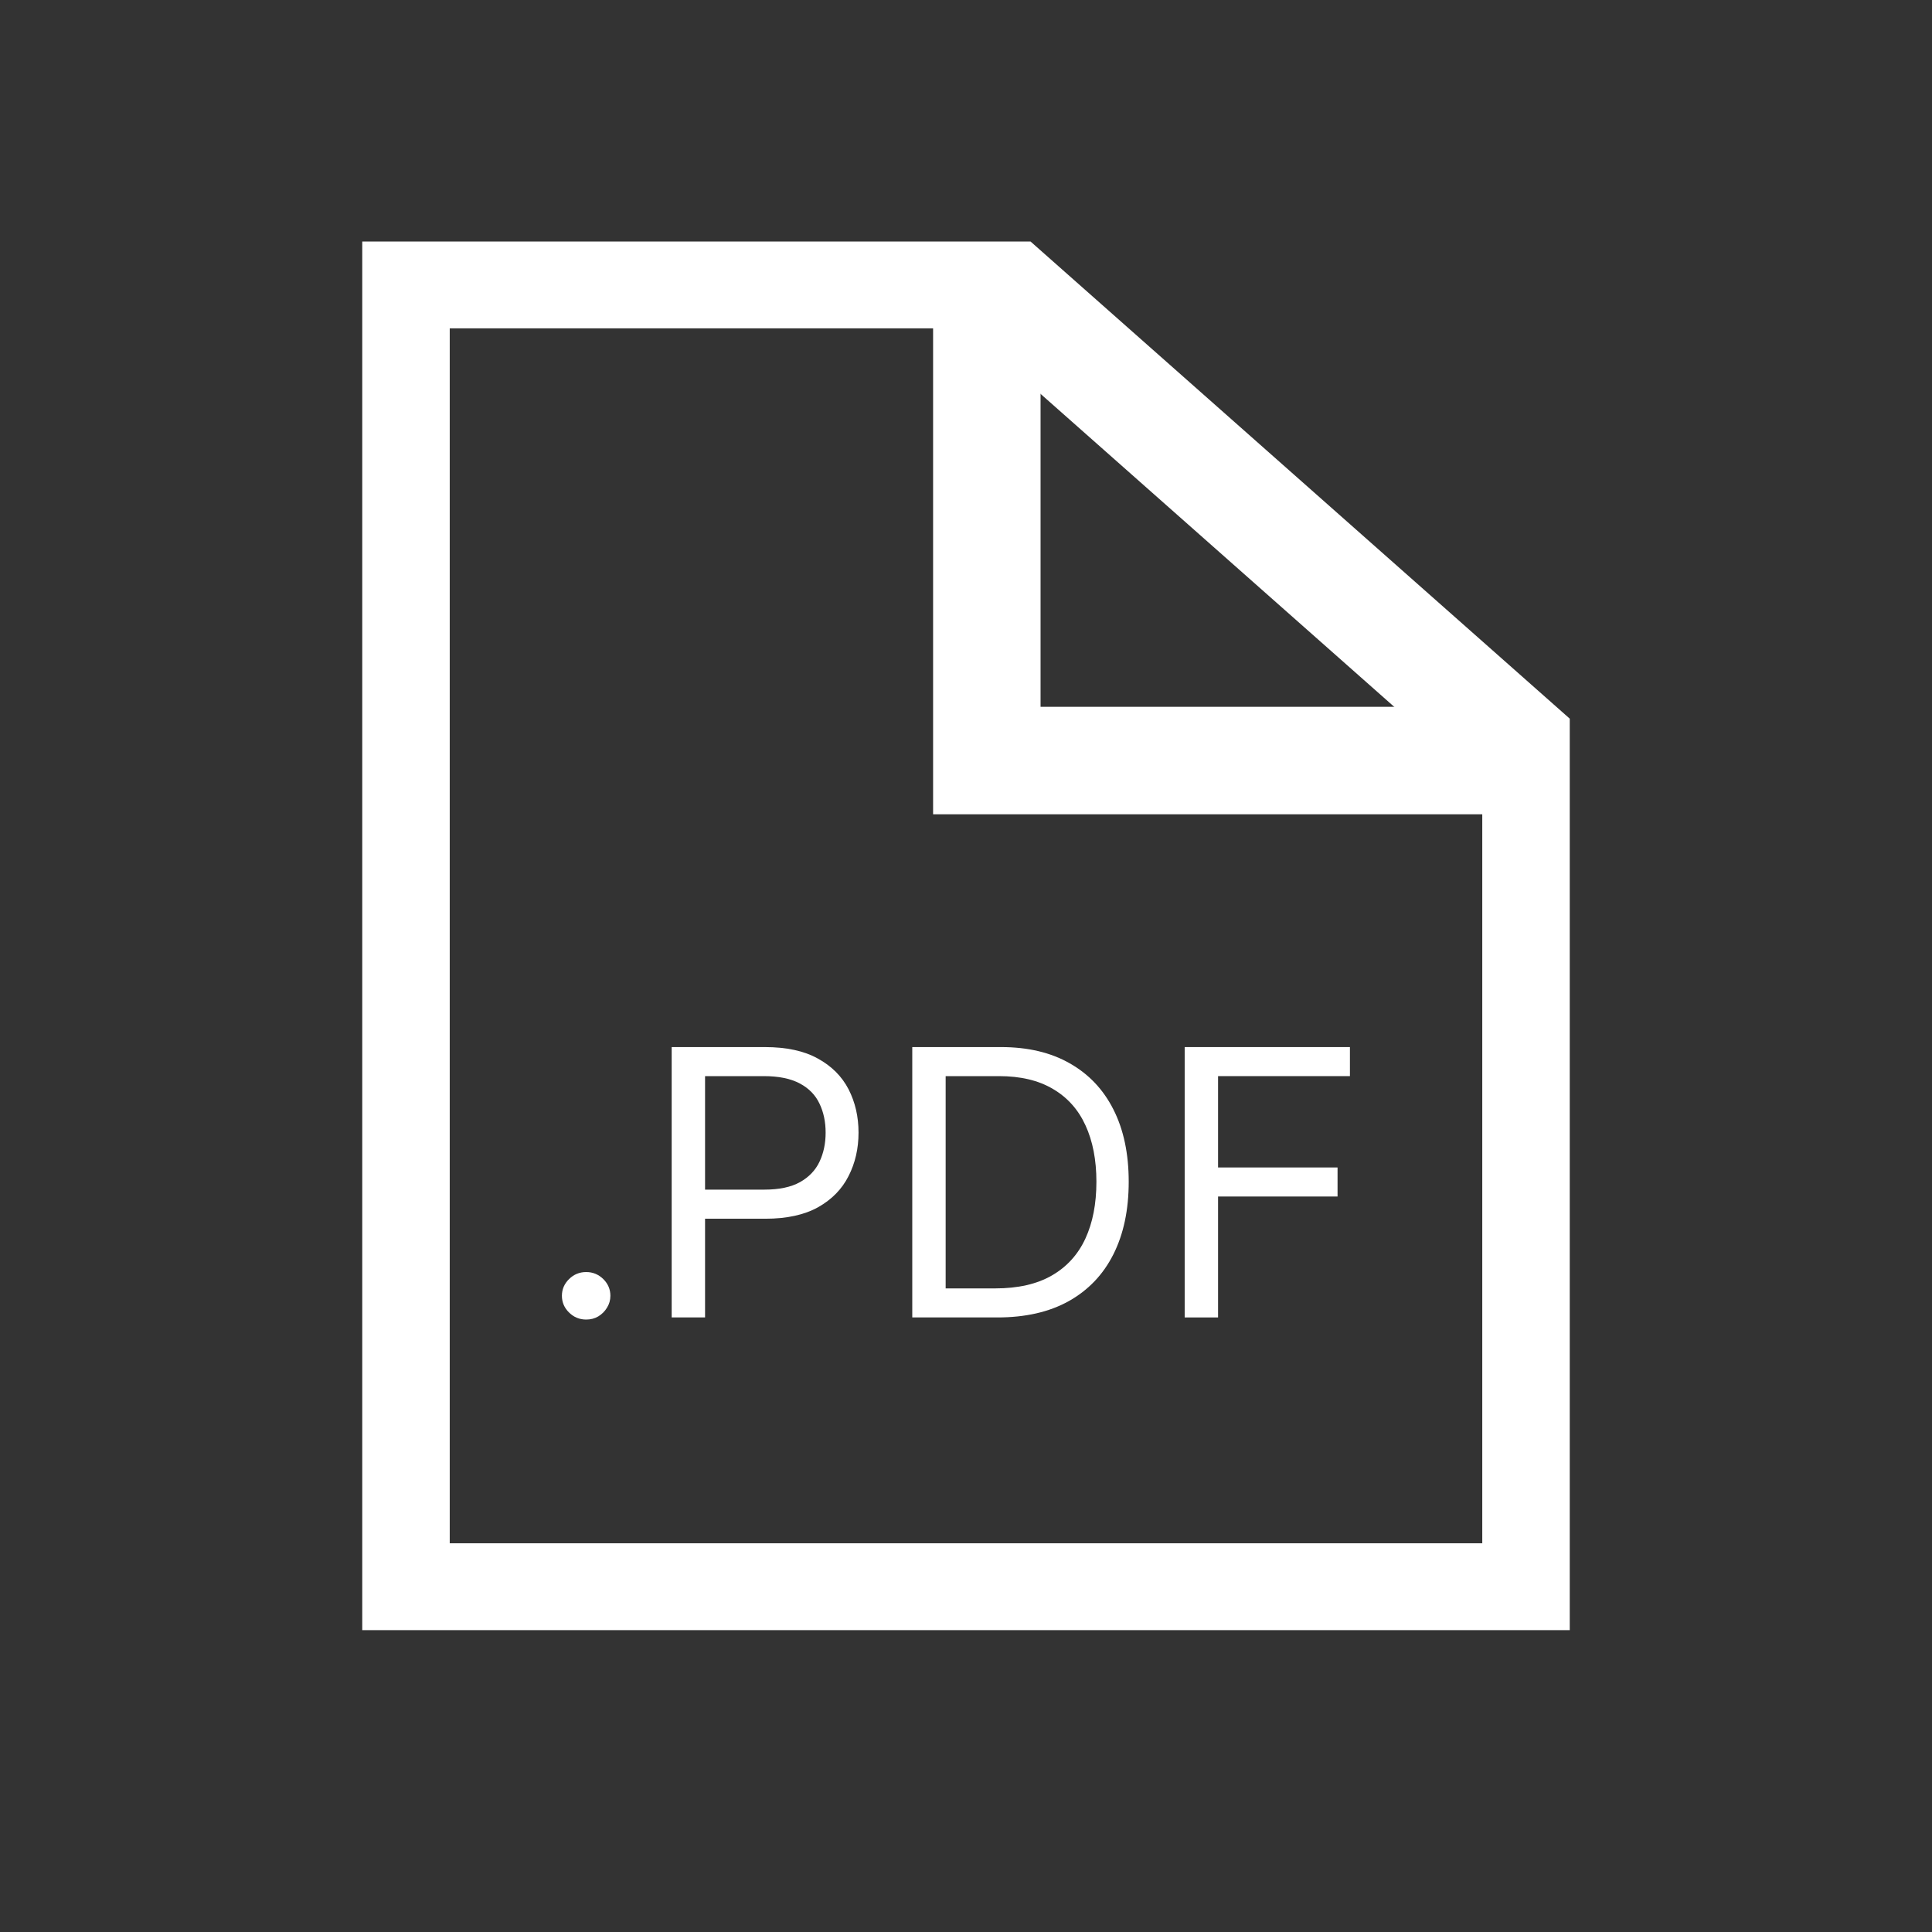 <svg width="32" height="32" viewBox="0 0 32 32" fill="none" xmlns="http://www.w3.org/2000/svg">
<rect x="0" y="0" width="32" height="32" fill="#333333" stroke="none"/>
<g clip-path="url(#clip0_403_3319)">
<path d="M19.622 21.821V17.343H22.359V17.824H20.175V19.337H22.154V19.818H20.175V21.821H19.622Z" fill="white"/>
<path d="M16.519 21.821H15.11V17.343H16.581C17.024 17.343 17.403 17.432 17.718 17.612C18.033 17.79 18.275 18.045 18.443 18.379C18.611 18.712 18.695 19.11 18.695 19.573C18.695 20.04 18.61 20.441 18.44 20.778C18.271 21.113 18.024 21.371 17.7 21.552C17.376 21.732 16.983 21.821 16.519 21.821ZM15.663 21.34H16.483C16.861 21.34 17.174 21.269 17.422 21.126C17.67 20.983 17.855 20.779 17.977 20.516C18.099 20.252 18.16 19.938 18.16 19.573C18.16 19.212 18.099 18.9 17.979 18.639C17.859 18.377 17.679 18.176 17.439 18.036C17.2 17.894 16.902 17.824 16.546 17.824H15.663V21.34Z" fill="white"/>
<path d="M11.125 21.821V17.343H12.668C13.026 17.343 13.319 17.406 13.546 17.533C13.775 17.658 13.944 17.828 14.055 18.042C14.165 18.257 14.22 18.496 14.22 18.76C14.22 19.024 14.165 19.263 14.055 19.479C13.946 19.695 13.778 19.867 13.551 19.995C13.323 20.122 13.032 20.186 12.677 20.186H11.571V19.704H12.659C12.904 19.704 13.101 19.663 13.25 19.58C13.398 19.497 13.506 19.384 13.573 19.243C13.641 19.1 13.675 18.939 13.675 18.76C13.675 18.58 13.641 18.42 13.573 18.279C13.506 18.137 13.398 18.026 13.248 17.946C13.097 17.865 12.898 17.824 12.65 17.824H11.678V21.821H11.125Z" fill="white"/>
<path d="M9.709 21.856C9.599 21.856 9.504 21.817 9.426 21.74C9.347 21.663 9.307 21.57 9.307 21.462C9.307 21.355 9.347 21.262 9.426 21.185C9.504 21.108 9.599 21.069 9.709 21.069C9.819 21.069 9.913 21.108 9.992 21.185C10.07 21.262 10.11 21.355 10.11 21.462C10.11 21.534 10.091 21.6 10.054 21.659C10.018 21.719 9.97 21.767 9.909 21.804C9.85 21.839 9.783 21.856 9.709 21.856Z" fill="white"/>
<path d="M25.441 26.452H6.559V4.548H16.345L25.441 12.597V26.452Z" stroke="white" stroke-width="1.78" stroke-miterlimit="10"/>
<path d="M25.441 12.597H16.345V4.548" stroke="white" stroke-width="1.78" stroke-miterlimit="10"/>
</g>
<defs>
<clipPath id="clip0_403_3319">
<rect width="20" height="23" fill="white" transform="translate(6 4)"/>
</clipPath>
</defs>
</svg>
